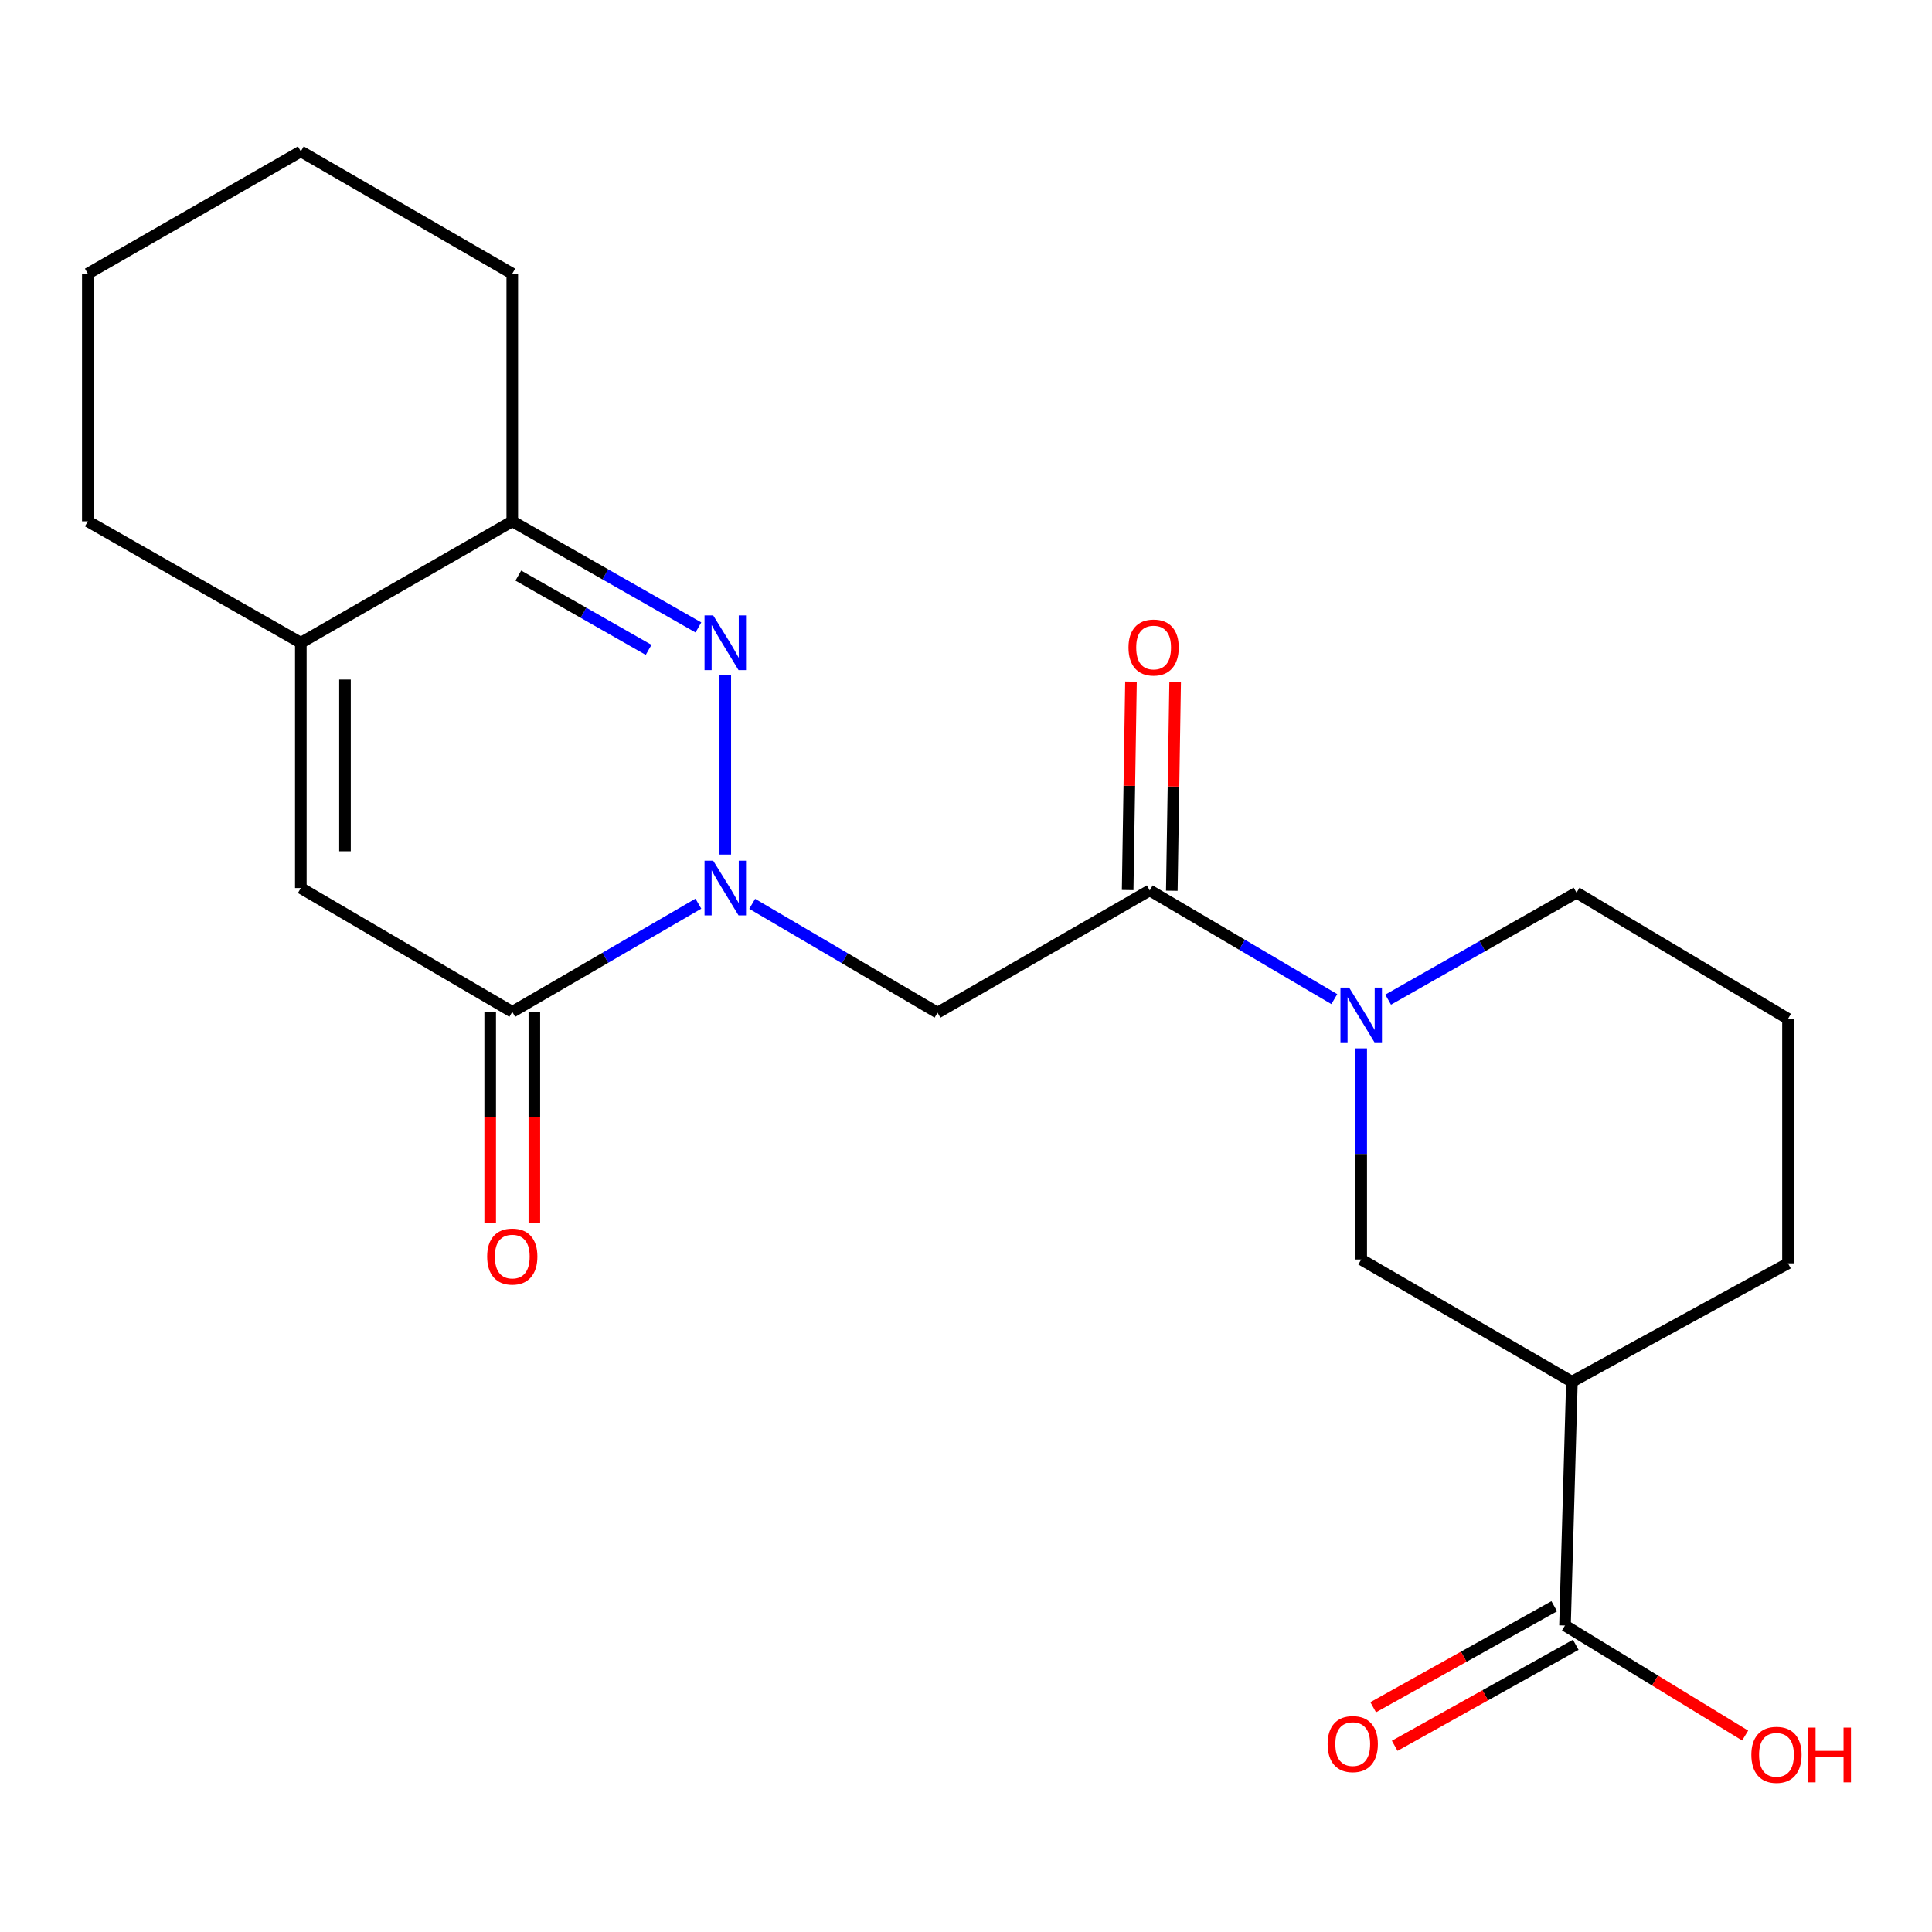 <?xml version='1.0' encoding='iso-8859-1'?>
<svg version='1.1' baseProfile='full'
              xmlns='http://www.w3.org/2000/svg'
                      xmlns:rdkit='http://www.rdkit.org/xml'
                      xmlns:xlink='http://www.w3.org/1999/xlink'
                  xml:space='preserve'
width='1000px' height='1000px' viewBox='0 0 1000 1000'>
<!-- END OF HEADER -->
<rect style='opacity:1.0;fill:#FFFFFF;stroke:none' width='1000' height='1000' x='0' y='0'> </rect>
<path class='bond-0' d='M 375.406,442.321 L 375.406,349.591' style='fill:none;fill-rule:evenodd;stroke:#0000FF;stroke-width:6px;stroke-linecap:butt;stroke-linejoin:miter;stroke-opacity:1' />
<path class='bond-1' d='M 361.478,467.749 L 313.315,495.738' style='fill:none;fill-rule:evenodd;stroke:#0000FF;stroke-width:6px;stroke-linecap:butt;stroke-linejoin:miter;stroke-opacity:1' />
<path class='bond-1' d='M 313.315,495.738 L 265.151,523.728' style='fill:none;fill-rule:evenodd;stroke:#000000;stroke-width:6px;stroke-linecap:butt;stroke-linejoin:miter;stroke-opacity:1' />
<path class='bond-2' d='M 389.331,467.829 L 437.299,495.988' style='fill:none;fill-rule:evenodd;stroke:#0000FF;stroke-width:6px;stroke-linecap:butt;stroke-linejoin:miter;stroke-opacity:1' />
<path class='bond-2' d='M 437.299,495.988 L 485.267,524.147' style='fill:none;fill-rule:evenodd;stroke:#000000;stroke-width:6px;stroke-linecap:butt;stroke-linejoin:miter;stroke-opacity:1' />
<path class='bond-6' d='M 361.493,324.757 L 313.322,297.29' style='fill:none;fill-rule:evenodd;stroke:#0000FF;stroke-width:6px;stroke-linecap:butt;stroke-linejoin:miter;stroke-opacity:1' />
<path class='bond-6' d='M 313.322,297.29 L 265.151,269.823' style='fill:none;fill-rule:evenodd;stroke:#000000;stroke-width:6px;stroke-linecap:butt;stroke-linejoin:miter;stroke-opacity:1' />
<path class='bond-6' d='M 335.72,336.372 L 302.001,317.145' style='fill:none;fill-rule:evenodd;stroke:#0000FF;stroke-width:6px;stroke-linecap:butt;stroke-linejoin:miter;stroke-opacity:1' />
<path class='bond-6' d='M 302.001,317.145 L 268.281,297.918' style='fill:none;fill-rule:evenodd;stroke:#000000;stroke-width:6px;stroke-linecap:butt;stroke-linejoin:miter;stroke-opacity:1' />
<path class='bond-5' d='M 265.151,523.728 L 155.709,459.655' style='fill:none;fill-rule:evenodd;stroke:#000000;stroke-width:6px;stroke-linecap:butt;stroke-linejoin:miter;stroke-opacity:1' />
<path class='bond-11' d='M 253.723,523.728 L 253.723,578.277' style='fill:none;fill-rule:evenodd;stroke:#000000;stroke-width:6px;stroke-linecap:butt;stroke-linejoin:miter;stroke-opacity:1' />
<path class='bond-11' d='M 253.723,578.277 L 253.723,632.827' style='fill:none;fill-rule:evenodd;stroke:#FF0000;stroke-width:6px;stroke-linecap:butt;stroke-linejoin:miter;stroke-opacity:1' />
<path class='bond-11' d='M 276.579,523.728 L 276.579,578.277' style='fill:none;fill-rule:evenodd;stroke:#000000;stroke-width:6px;stroke-linecap:butt;stroke-linejoin:miter;stroke-opacity:1' />
<path class='bond-11' d='M 276.579,578.277 L 276.579,632.827' style='fill:none;fill-rule:evenodd;stroke:#FF0000;stroke-width:6px;stroke-linecap:butt;stroke-linejoin:miter;stroke-opacity:1' />
<path class='bond-3' d='M 485.267,524.147 L 595.103,460.874' style='fill:none;fill-rule:evenodd;stroke:#000000;stroke-width:6px;stroke-linecap:butt;stroke-linejoin:miter;stroke-opacity:1' />
<path class='bond-4' d='M 595.103,460.874 L 642.872,489.004' style='fill:none;fill-rule:evenodd;stroke:#000000;stroke-width:6px;stroke-linecap:butt;stroke-linejoin:miter;stroke-opacity:1' />
<path class='bond-4' d='M 642.872,489.004 L 690.642,517.133' style='fill:none;fill-rule:evenodd;stroke:#0000FF;stroke-width:6px;stroke-linecap:butt;stroke-linejoin:miter;stroke-opacity:1' />
<path class='bond-12' d='M 606.529,461.056 L 607.39,407.11' style='fill:none;fill-rule:evenodd;stroke:#000000;stroke-width:6px;stroke-linecap:butt;stroke-linejoin:miter;stroke-opacity:1' />
<path class='bond-12' d='M 607.39,407.11 L 608.25,353.165' style='fill:none;fill-rule:evenodd;stroke:#FF0000;stroke-width:6px;stroke-linecap:butt;stroke-linejoin:miter;stroke-opacity:1' />
<path class='bond-12' d='M 583.676,460.692 L 584.537,406.746' style='fill:none;fill-rule:evenodd;stroke:#000000;stroke-width:6px;stroke-linecap:butt;stroke-linejoin:miter;stroke-opacity:1' />
<path class='bond-12' d='M 584.537,406.746 L 585.397,352.8' style='fill:none;fill-rule:evenodd;stroke:#FF0000;stroke-width:6px;stroke-linecap:butt;stroke-linejoin:miter;stroke-opacity:1' />
<path class='bond-10' d='M 704.557,542.652 L 704.557,597.282' style='fill:none;fill-rule:evenodd;stroke:#0000FF;stroke-width:6px;stroke-linecap:butt;stroke-linejoin:miter;stroke-opacity:1' />
<path class='bond-10' d='M 704.557,597.282 L 704.557,651.912' style='fill:none;fill-rule:evenodd;stroke:#000000;stroke-width:6px;stroke-linecap:butt;stroke-linejoin:miter;stroke-opacity:1' />
<path class='bond-15' d='M 718.501,517.411 L 767.254,489.733' style='fill:none;fill-rule:evenodd;stroke:#0000FF;stroke-width:6px;stroke-linecap:butt;stroke-linejoin:miter;stroke-opacity:1' />
<path class='bond-15' d='M 767.254,489.733 L 816.006,462.055' style='fill:none;fill-rule:evenodd;stroke:#000000;stroke-width:6px;stroke-linecap:butt;stroke-linejoin:miter;stroke-opacity:1' />
<path class='bond-7' d='M 155.709,459.655 L 155.709,332.69' style='fill:none;fill-rule:evenodd;stroke:#000000;stroke-width:6px;stroke-linecap:butt;stroke-linejoin:miter;stroke-opacity:1' />
<path class='bond-7' d='M 178.565,440.61 L 178.565,351.735' style='fill:none;fill-rule:evenodd;stroke:#000000;stroke-width:6px;stroke-linecap:butt;stroke-linejoin:miter;stroke-opacity:1' />
<path class='bond-18' d='M 265.151,269.823 L 265.151,141.652' style='fill:none;fill-rule:evenodd;stroke:#000000;stroke-width:6px;stroke-linecap:butt;stroke-linejoin:miter;stroke-opacity:1' />
<path class='bond-22' d='M 265.151,269.823 L 155.709,332.69' style='fill:none;fill-rule:evenodd;stroke:#000000;stroke-width:6px;stroke-linecap:butt;stroke-linejoin:miter;stroke-opacity:1' />
<path class='bond-17' d='M 155.709,332.69 L 45.455,269.823' style='fill:none;fill-rule:evenodd;stroke:#000000;stroke-width:6px;stroke-linecap:butt;stroke-linejoin:miter;stroke-opacity:1' />
<path class='bond-8' d='M 813.619,715.185 L 704.557,651.912' style='fill:none;fill-rule:evenodd;stroke:#000000;stroke-width:6px;stroke-linecap:butt;stroke-linejoin:miter;stroke-opacity:1' />
<path class='bond-9' d='M 813.619,715.185 L 810.038,841.362' style='fill:none;fill-rule:evenodd;stroke:#000000;stroke-width:6px;stroke-linecap:butt;stroke-linejoin:miter;stroke-opacity:1' />
<path class='bond-24' d='M 813.619,715.185 L 925.46,653.893' style='fill:none;fill-rule:evenodd;stroke:#000000;stroke-width:6px;stroke-linecap:butt;stroke-linejoin:miter;stroke-opacity:1' />
<path class='bond-13' d='M 804.47,831.382 L 757.612,857.525' style='fill:none;fill-rule:evenodd;stroke:#000000;stroke-width:6px;stroke-linecap:butt;stroke-linejoin:miter;stroke-opacity:1' />
<path class='bond-13' d='M 757.612,857.525 L 710.754,883.667' style='fill:none;fill-rule:evenodd;stroke:#FF0000;stroke-width:6px;stroke-linecap:butt;stroke-linejoin:miter;stroke-opacity:1' />
<path class='bond-13' d='M 815.606,851.342 L 768.748,877.485' style='fill:none;fill-rule:evenodd;stroke:#000000;stroke-width:6px;stroke-linecap:butt;stroke-linejoin:miter;stroke-opacity:1' />
<path class='bond-13' d='M 768.748,877.485 L 721.89,903.627' style='fill:none;fill-rule:evenodd;stroke:#FF0000;stroke-width:6px;stroke-linecap:butt;stroke-linejoin:miter;stroke-opacity:1' />
<path class='bond-14' d='M 810.038,841.362 L 856.662,869.84' style='fill:none;fill-rule:evenodd;stroke:#000000;stroke-width:6px;stroke-linecap:butt;stroke-linejoin:miter;stroke-opacity:1' />
<path class='bond-14' d='M 856.662,869.84 L 903.286,898.317' style='fill:none;fill-rule:evenodd;stroke:#FF0000;stroke-width:6px;stroke-linecap:butt;stroke-linejoin:miter;stroke-opacity:1' />
<path class='bond-19' d='M 816.006,462.055 L 925.46,527.334' style='fill:none;fill-rule:evenodd;stroke:#000000;stroke-width:6px;stroke-linecap:butt;stroke-linejoin:miter;stroke-opacity:1' />
<path class='bond-16' d='M 925.46,653.893 L 925.46,527.334' style='fill:none;fill-rule:evenodd;stroke:#000000;stroke-width:6px;stroke-linecap:butt;stroke-linejoin:miter;stroke-opacity:1' />
<path class='bond-20' d='M 45.455,269.823 L 45.455,141.652' style='fill:none;fill-rule:evenodd;stroke:#000000;stroke-width:6px;stroke-linecap:butt;stroke-linejoin:miter;stroke-opacity:1' />
<path class='bond-21' d='M 265.151,141.652 L 155.709,78.366' style='fill:none;fill-rule:evenodd;stroke:#000000;stroke-width:6px;stroke-linecap:butt;stroke-linejoin:miter;stroke-opacity:1' />
<path class='bond-23' d='M 45.455,141.652 L 155.709,78.366' style='fill:none;fill-rule:evenodd;stroke:#000000;stroke-width:6px;stroke-linecap:butt;stroke-linejoin:miter;stroke-opacity:1' />
<path  class='atom-0' d='M 369.146 445.495
L 378.426 460.495
Q 379.346 461.975, 380.826 464.655
Q 382.306 467.335, 382.386 467.495
L 382.386 445.495
L 386.146 445.495
L 386.146 473.815
L 382.266 473.815
L 372.306 457.415
Q 371.146 455.495, 369.906 453.295
Q 368.706 451.095, 368.346 450.415
L 368.346 473.815
L 364.666 473.815
L 364.666 445.495
L 369.146 445.495
' fill='#0000FF'/>
<path  class='atom-1' d='M 369.146 318.53
L 378.426 333.53
Q 379.346 335.01, 380.826 337.69
Q 382.306 340.37, 382.386 340.53
L 382.386 318.53
L 386.146 318.53
L 386.146 346.85
L 382.266 346.85
L 372.306 330.45
Q 371.146 328.53, 369.906 326.33
Q 368.706 324.13, 368.346 323.45
L 368.346 346.85
L 364.666 346.85
L 364.666 318.53
L 369.146 318.53
' fill='#0000FF'/>
<path  class='atom-5' d='M 698.297 511.168
L 707.577 526.168
Q 708.497 527.648, 709.977 530.328
Q 711.457 533.008, 711.537 533.168
L 711.537 511.168
L 715.297 511.168
L 715.297 539.488
L 711.417 539.488
L 701.457 523.088
Q 700.297 521.168, 699.057 518.968
Q 697.857 516.768, 697.497 516.088
L 697.497 539.488
L 693.817 539.488
L 693.817 511.168
L 698.297 511.168
' fill='#0000FF'/>
<path  class='atom-12' d='M 252.151 650.392
Q 252.151 643.592, 255.511 639.792
Q 258.871 635.992, 265.151 635.992
Q 271.431 635.992, 274.791 639.792
Q 278.151 643.592, 278.151 650.392
Q 278.151 657.272, 274.751 661.192
Q 271.351 665.072, 265.151 665.072
Q 258.911 665.072, 255.511 661.192
Q 252.151 657.312, 252.151 650.392
M 265.151 661.872
Q 269.471 661.872, 271.791 658.992
Q 274.151 656.072, 274.151 650.392
Q 274.151 644.832, 271.791 642.032
Q 269.471 639.192, 265.151 639.192
Q 260.831 639.192, 258.471 641.992
Q 256.151 644.792, 256.151 650.392
Q 256.151 656.112, 258.471 658.992
Q 260.831 661.872, 265.151 661.872
' fill='#FF0000'/>
<path  class='atom-13' d='M 584.109 335.157
Q 584.109 328.357, 587.469 324.557
Q 590.829 320.757, 597.109 320.757
Q 603.389 320.757, 606.749 324.557
Q 610.109 328.357, 610.109 335.157
Q 610.109 342.037, 606.709 345.957
Q 603.309 349.837, 597.109 349.837
Q 590.869 349.837, 587.469 345.957
Q 584.109 342.077, 584.109 335.157
M 597.109 346.637
Q 601.429 346.637, 603.749 343.757
Q 606.109 340.837, 606.109 335.157
Q 606.109 329.597, 603.749 326.797
Q 601.429 323.957, 597.109 323.957
Q 592.789 323.957, 590.429 326.757
Q 588.109 329.557, 588.109 335.157
Q 588.109 340.877, 590.429 343.757
Q 592.789 346.637, 597.109 346.637
' fill='#FF0000'/>
<path  class='atom-14' d='M 687.177 902.734
Q 687.177 895.934, 690.537 892.134
Q 693.897 888.334, 700.177 888.334
Q 706.457 888.334, 709.817 892.134
Q 713.177 895.934, 713.177 902.734
Q 713.177 909.614, 709.777 913.534
Q 706.377 917.414, 700.177 917.414
Q 693.937 917.414, 690.537 913.534
Q 687.177 909.654, 687.177 902.734
M 700.177 914.214
Q 704.497 914.214, 706.817 911.334
Q 709.177 908.414, 709.177 902.734
Q 709.177 897.174, 706.817 894.374
Q 704.497 891.534, 700.177 891.534
Q 695.857 891.534, 693.497 894.334
Q 691.177 897.134, 691.177 902.734
Q 691.177 908.454, 693.497 911.334
Q 695.857 914.214, 700.177 914.214
' fill='#FF0000'/>
<path  class='atom-15' d='M 906.493 908.296
Q 906.493 901.496, 909.853 897.696
Q 913.213 893.896, 919.493 893.896
Q 925.773 893.896, 929.133 897.696
Q 932.493 901.496, 932.493 908.296
Q 932.493 915.176, 929.093 919.096
Q 925.693 922.976, 919.493 922.976
Q 913.253 922.976, 909.853 919.096
Q 906.493 915.216, 906.493 908.296
M 919.493 919.776
Q 923.813 919.776, 926.133 916.896
Q 928.493 913.976, 928.493 908.296
Q 928.493 902.736, 926.133 899.936
Q 923.813 897.096, 919.493 897.096
Q 915.173 897.096, 912.813 899.896
Q 910.493 902.696, 910.493 908.296
Q 910.493 914.016, 912.813 916.896
Q 915.173 919.776, 919.493 919.776
' fill='#FF0000'/>
<path  class='atom-15' d='M 935.893 894.216
L 939.733 894.216
L 939.733 906.256
L 954.213 906.256
L 954.213 894.216
L 958.053 894.216
L 958.053 922.536
L 954.213 922.536
L 954.213 909.456
L 939.733 909.456
L 939.733 922.536
L 935.893 922.536
L 935.893 894.216
' fill='#FF0000'/>
</svg>
